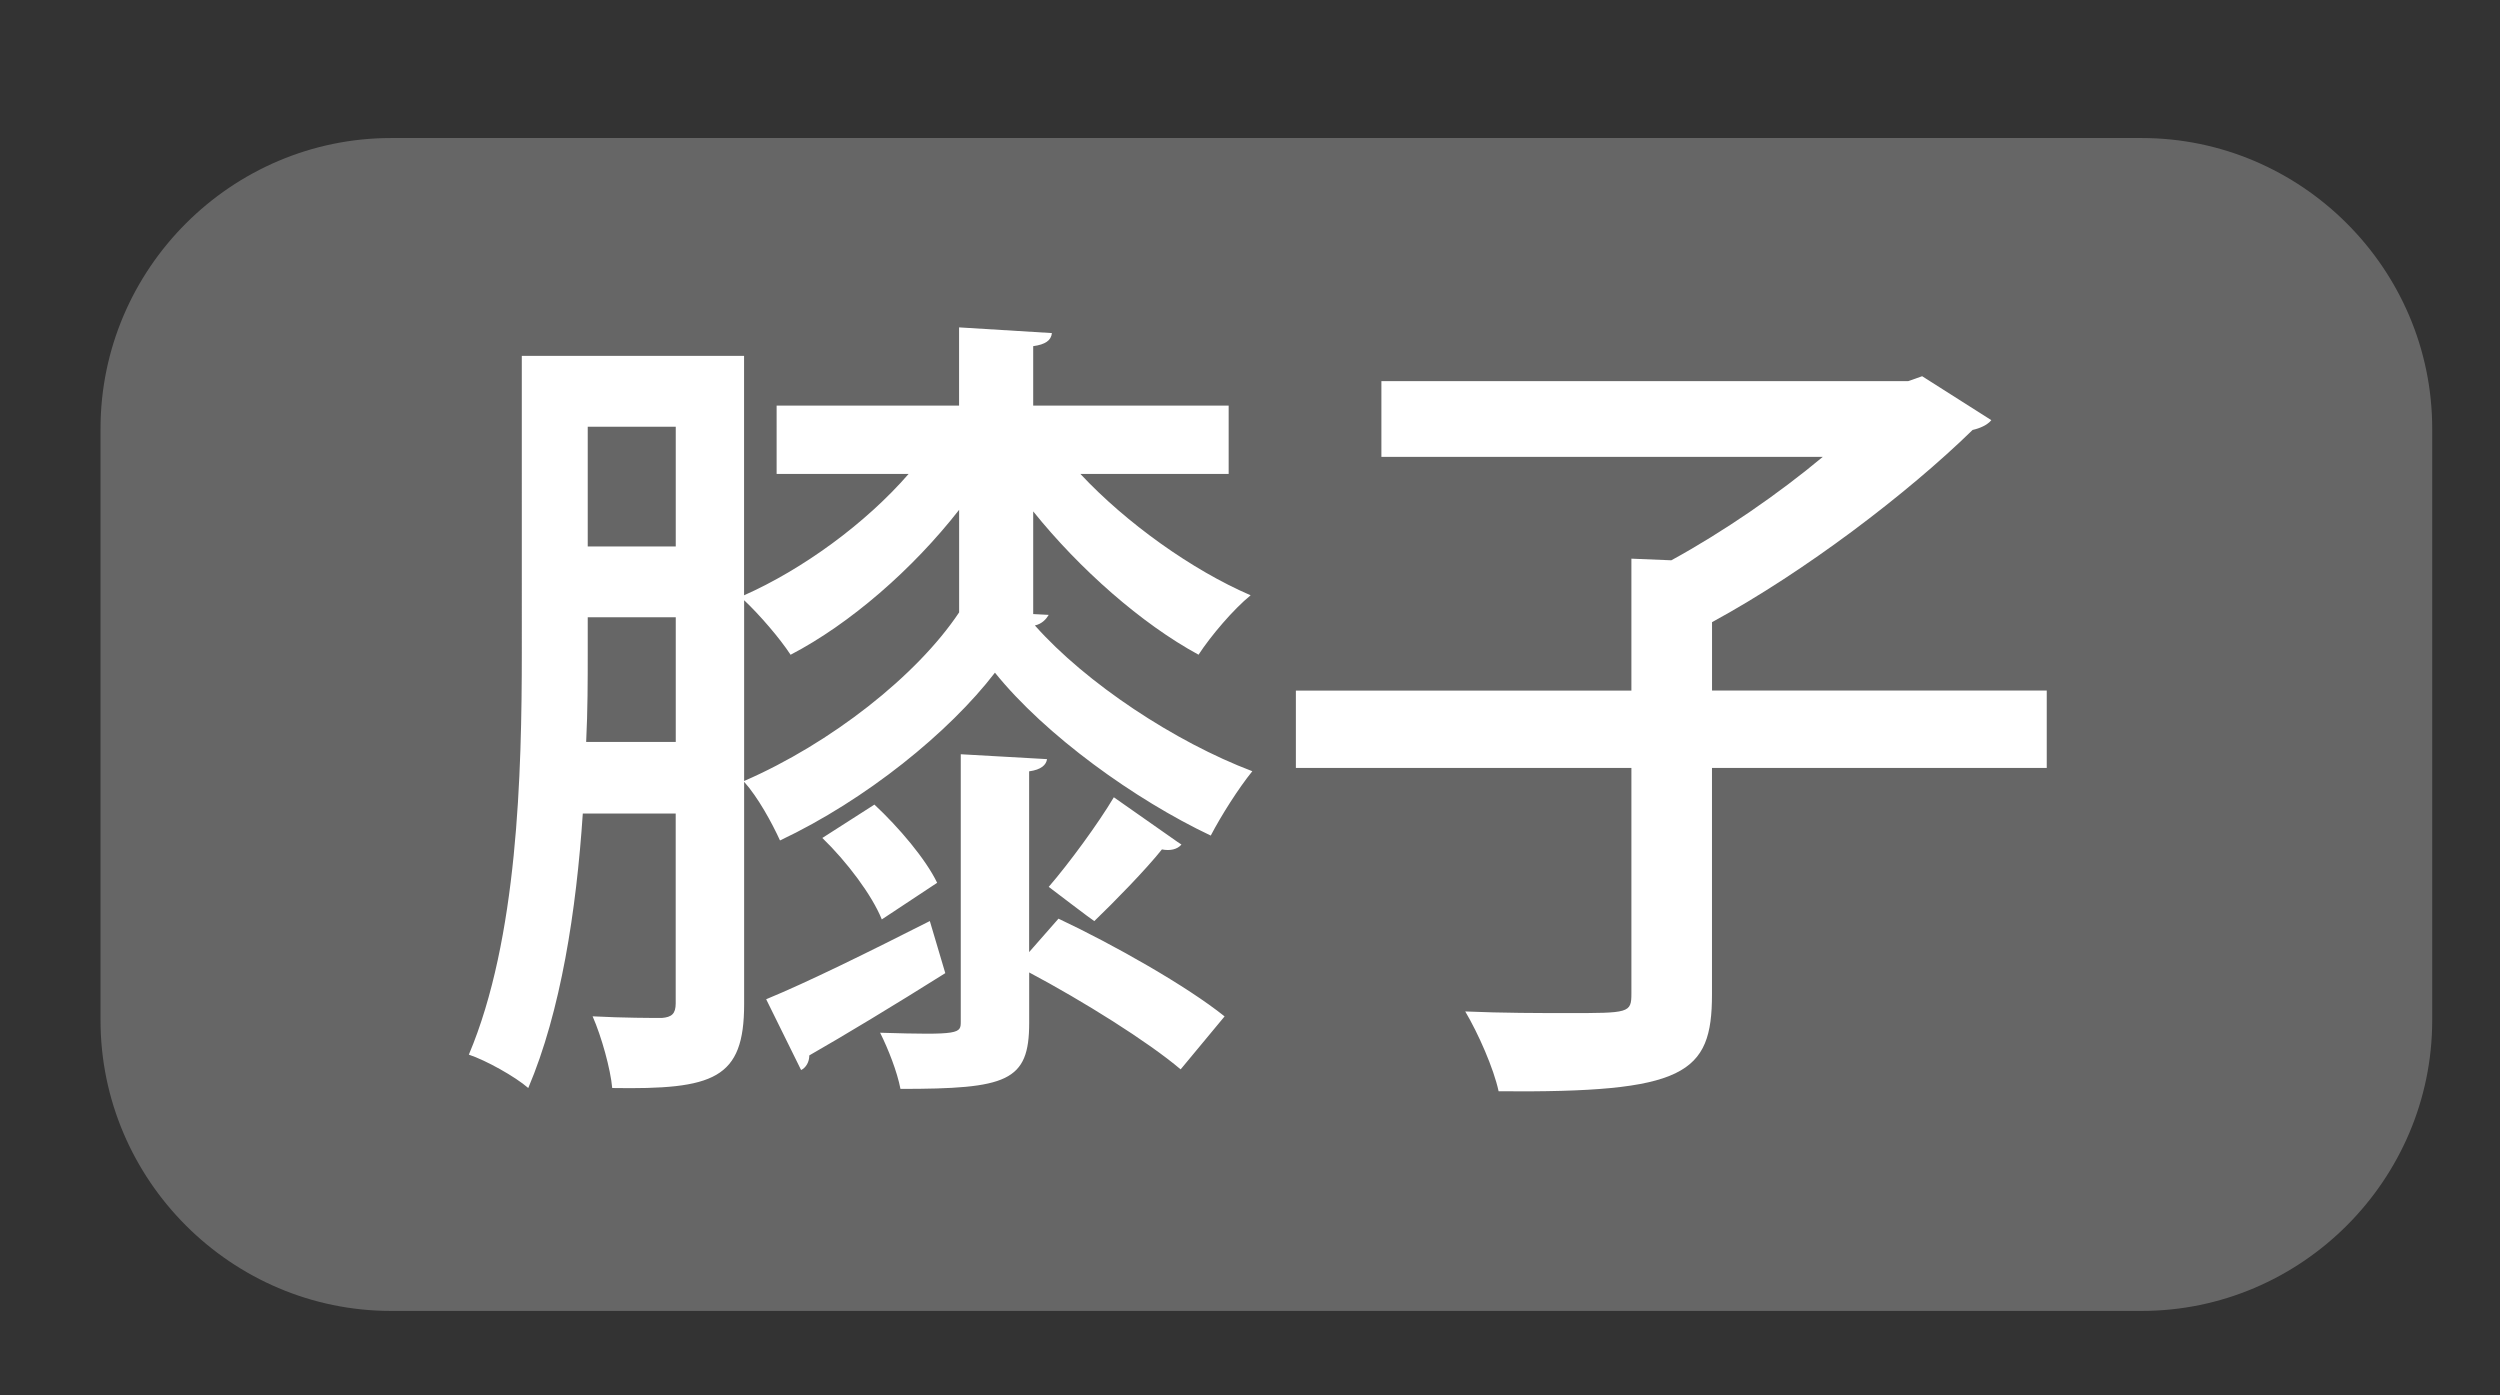 <?xml version="1.0" encoding="utf-8"?>
<!-- Generator: Adobe Illustrator 16.0.3, SVG Export Plug-In . SVG Version: 6.00 Build 0)  -->
<!DOCTYPE svg PUBLIC "-//W3C//DTD SVG 1.1//EN" "http://www.w3.org/Graphics/SVG/1.1/DTD/svg11.dtd">
<svg version="1.1" id="広域" xmlns="http://www.w3.org/2000/svg" xmlns:xlink="http://www.w3.org/1999/xlink" x="0px" y="0px"
	 width="43px" height="24px" viewBox="0 0 43 24" style="enable-background:new 0 0 43 24;" xml:space="preserve">
<rect x="0" y="0" width="43" height="24" fill="#333333" stroke="none"/>
<g id="ボタン_x5F_off">
	<path style="fill:#666666;" d="M36.834,22.548H6.729c-2.75,0-5-2.251-5-5V7.374c0-2.75,2.25-5,5-5h30.105c2.75,0,5,2.25,5,5v10.174
		C41.834,20.297,39.584,22.548,36.834,22.548"/>
</g>
<g id="ボタン文字_1_">
	<g>
		<path style="fill:#FFFFFF;" d="M17.771,10.562l0.267,0.014c-0.042,0.07-0.112,0.154-0.238,0.182
			c0.883,0.995,2.409,2.003,3.74,2.507c-0.238,0.294-0.532,0.757-0.715,1.107c-1.303-0.617-2.843-1.723-3.712-2.802
			c-0.784,1.022-2.213,2.185-3.697,2.886c-0.141-0.308-0.379-0.743-0.617-1.009v3.824c0,1.289-0.518,1.471-2.269,1.443
			c-0.028-0.322-0.183-0.883-0.337-1.233c0.533,0.028,1.037,0.028,1.191,0.028c0.168-0.014,0.238-0.07,0.238-0.252v-3.264h-1.598
			c-0.111,1.667-0.378,3.404-0.938,4.721c-0.224-0.196-0.729-0.477-1.022-0.574c0.841-1.989,0.911-4.833,0.911-6.92V6.121h3.823
			v4.118c1.009-0.448,2.088-1.233,2.83-2.087h-2.27V6.976h3.138V5.631l1.597,0.098c-0.014,0.126-0.111,0.196-0.322,0.225v1.022
			h3.362v1.176h-2.55c0.785,0.841,1.92,1.653,2.928,2.087c-0.294,0.238-0.687,0.7-0.896,1.022c-0.98-0.532-2.045-1.471-2.844-2.465
			V10.562z M10.109,11.22c0,0.476,0,0.995-0.027,1.541h1.541v-2.144h-1.514V11.22z M11.623,7.34h-1.514v2.059h1.514V7.34z
			 M12.799,13.433c1.485-0.645,2.97-1.807,3.698-2.9V8.769c-0.798,1.022-1.877,1.961-2.899,2.493
			c-0.182-0.28-0.532-0.687-0.799-0.938V13.433z M13.178,17.187c0.714-0.294,1.765-0.813,2.815-1.345l0.266,0.896
			c-0.868,0.546-1.751,1.079-2.339,1.415c0,0.112-0.056,0.21-0.141,0.252L13.178,17.187z M15.167,15.814
			c-0.169-0.42-0.603-0.995-1.023-1.401l0.896-0.574c0.421,0.392,0.883,0.938,1.079,1.345L15.167,15.814z M17.702,16.375
			l0.504-0.574c0.952,0.448,2.213,1.163,2.857,1.681l-0.756,0.911c-0.561-0.476-1.682-1.177-2.605-1.667v0.869
			c0,1.008-0.379,1.134-2.214,1.134c-0.056-0.294-0.21-0.686-0.35-0.966c1.387,0.042,1.387,0.014,1.387-0.196v-4.594l1.484,0.084
			c-0.014,0.098-0.098,0.182-0.308,0.21V16.375z M18.038,15.254c0.351-0.406,0.854-1.093,1.12-1.541
			c1.023,0.714,1.093,0.771,1.163,0.813c-0.07,0.084-0.196,0.112-0.336,0.084c-0.28,0.351-0.813,0.896-1.163,1.233
			C18.809,15.842,18.038,15.254,18.038,15.254z"/>
		<path style="fill:#FFFFFF;" d="M35.204,11.878v1.331h-5.758v3.894c0,1.373-0.462,1.695-3.67,1.667
			c-0.084-0.393-0.35-0.995-0.574-1.373c0.645,0.028,1.289,0.028,1.766,0.028c1.05,0,1.092,0,1.092-0.336v-3.88h-5.771v-1.331h5.771
			V9.609l0.687,0.028c0.896-0.49,1.85-1.148,2.605-1.779H23.76V6.555h9.063l0.238-0.084l1.19,0.756
			c-0.069,0.084-0.196,0.14-0.322,0.168c-1.12,1.093-2.885,2.438-4.482,3.306v1.176H35.204z"/>
	</g>
</g>
</svg>
